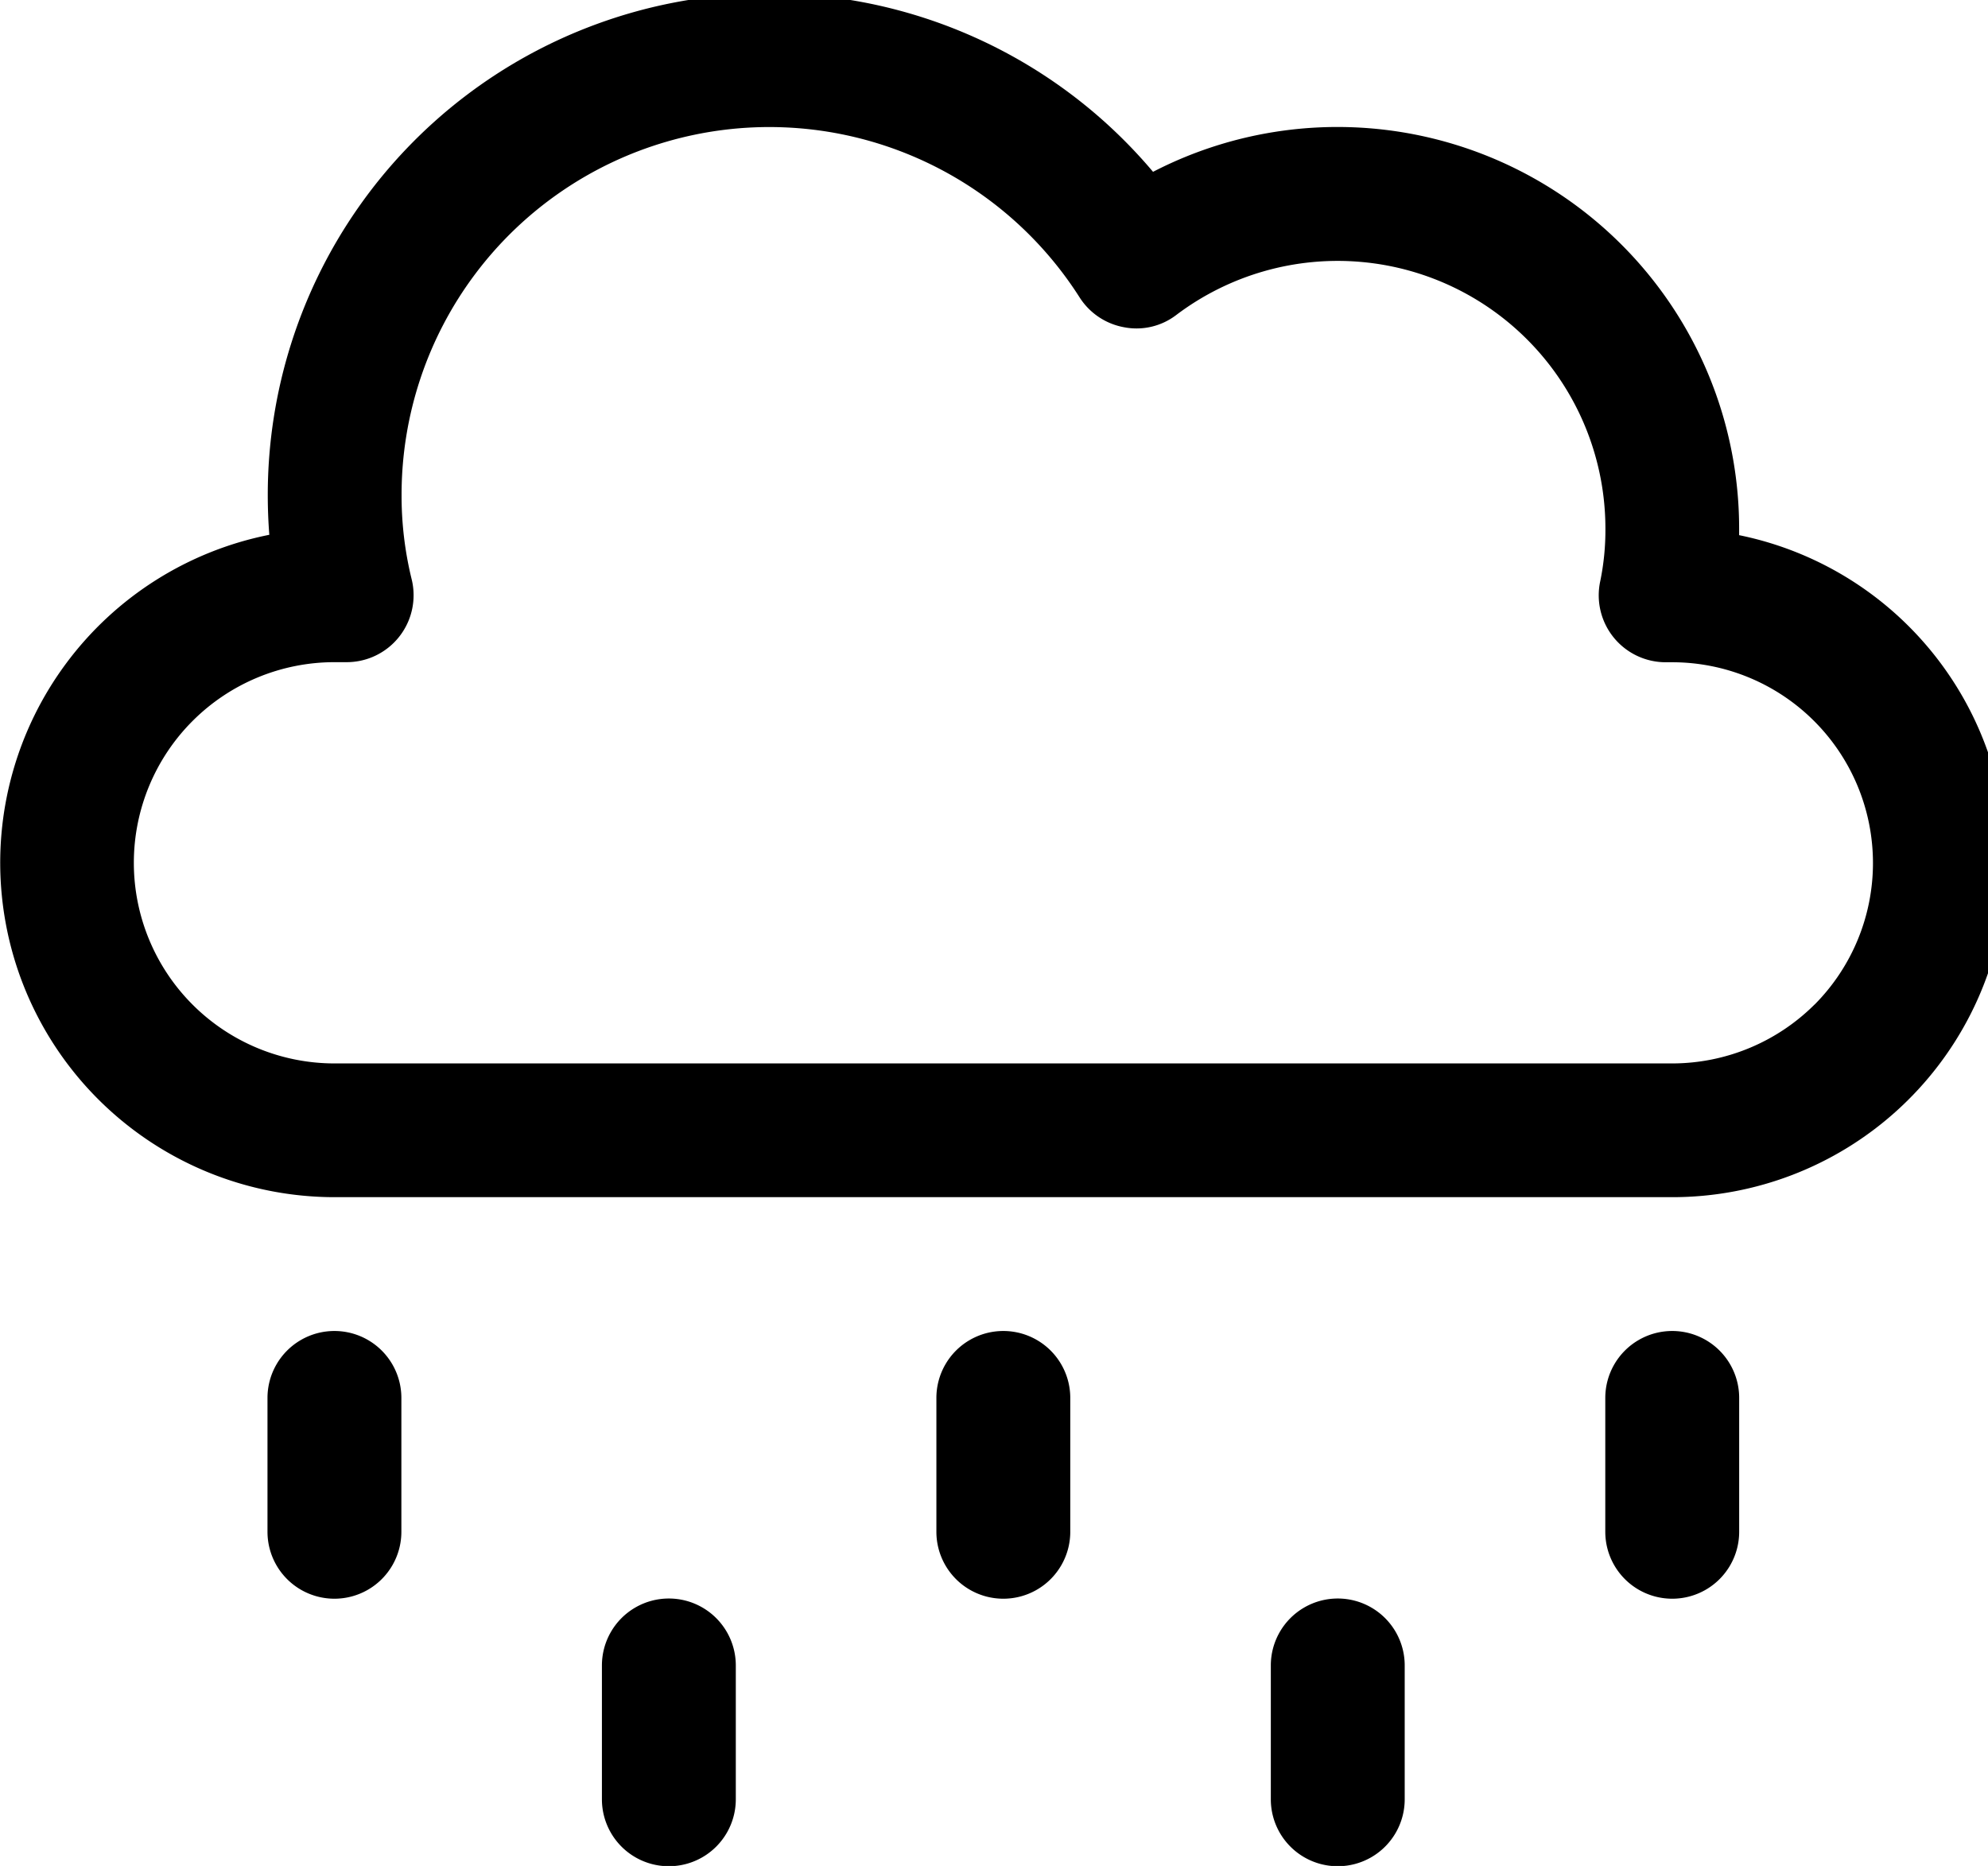 <?xml version="1.0" encoding="UTF-8"?> <svg xmlns="http://www.w3.org/2000/svg" xmlns:xlink="http://www.w3.org/1999/xlink" width="49" height="46" viewBox="0 0 49 46"><defs><clipPath id="a"><rect width="49" height="46" transform="translate(0 0.164)" fill="none"></rect></clipPath></defs><g transform="translate(0 -0.164)"><g transform="translate(0 0)" clip-path="url(#a)"><path d="M42.866,13.356c0-.056,0-.112,0-.167A9.9,9.9,0,0,0,28.42,4.4,12.364,12.364,0,0,0,6.6,12.365q0,.495.038.983A8.244,8.244,0,0,0,8.245,29.677H41.219a8.243,8.243,0,0,0,1.647-16.32m1.861,11.569a4.974,4.974,0,0,1-3.508,1.454H8.245a4.946,4.946,0,0,1,0-9.892h.3a1.649,1.649,0,0,0,1.649-1.65,1.619,1.619,0,0,0-.049-.4,8.621,8.621,0,0,1-.247-2.074,9.064,9.064,0,0,1,16.711-4.87,1.646,1.646,0,0,0,1.095.737,1.61,1.61,0,0,0,1.286-.3A6.6,6.6,0,0,1,39.57,13.19a6.24,6.24,0,0,1-.127,1.3,1.65,1.65,0,0,0,1.611,2h.165a4.95,4.95,0,0,1,3.508,8.438Zm-18.347,9.7v3.3a1.649,1.649,0,0,1-3.3,0v-3.3a1.649,1.649,0,0,1,3.3,0m16.487,0v3.3a1.649,1.649,0,0,1-3.3,0v-3.3a1.649,1.649,0,0,1,3.3,0m-32.974,0v3.3a1.649,1.649,0,0,1-3.3,0v-3.3a1.649,1.649,0,0,1,3.3,0m8.243,6.595v3.3a1.649,1.649,0,0,1-3.3,0v-3.3a1.649,1.649,0,0,1,3.3,0m16.487,0v3.3a1.649,1.649,0,1,1-3.3,0v-3.3a1.649,1.649,0,1,1,3.3,0" transform="translate(0 0)"></path></g></g></svg> 